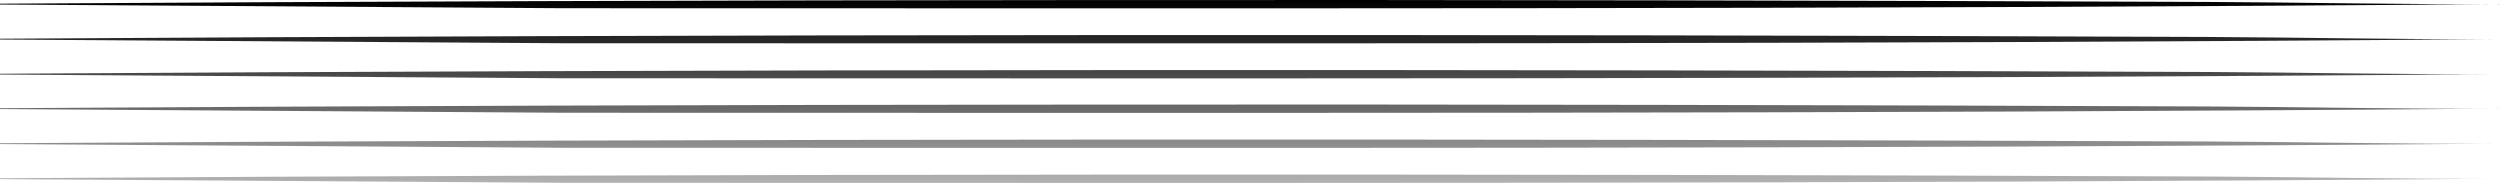 <?xml version="1.0" encoding="UTF-8"?> <svg xmlns="http://www.w3.org/2000/svg" width="287" height="21" viewBox="0 0 287 21" fill="none"> <path fill-rule="evenodd" clip-rule="evenodd" d="M64.647 0.944L0 0.519V0.422C80.868 -0.089 171.771 -0.112 253.548 0.224C263.442 0.264 277.569 0.547 287 0.472V0.468C213.228 1.089 138.494 0.944 64.647 0.944Z" fill="url(#paint0_linear_13_60)"></path> <path fill-rule="evenodd" clip-rule="evenodd" d="M64.647 4.965L0 4.539V4.443C80.868 3.932 171.771 3.909 253.548 4.244C263.442 4.285 277.569 4.568 287 4.492V4.489C213.228 5.11 138.494 4.965 64.647 4.965Z" fill="url(#paint1_linear_13_60)"></path> <path fill-rule="evenodd" clip-rule="evenodd" d="M64.647 8.985L0 8.56V8.463C80.868 7.953 171.771 7.929 253.548 8.265C263.442 8.305 277.569 8.588 287 8.513V8.51C213.228 9.131 138.494 8.985 64.647 8.985Z" fill="url(#paint2_linear_13_60)"></path> <path fill-rule="evenodd" clip-rule="evenodd" d="M64.647 12.944L0 12.519V12.422C80.868 11.911 171.771 11.888 253.548 12.224C263.442 12.264 277.569 12.547 287 12.472V12.468C213.228 13.089 138.494 12.944 64.647 12.944Z" fill="url(#paint3_linear_13_60)"></path> <path fill-rule="evenodd" clip-rule="evenodd" d="M64.647 16.965L0 16.539V16.443C80.868 15.932 171.771 15.909 253.548 16.244C263.442 16.285 277.569 16.567 287 16.492V16.489C213.228 17.11 138.494 16.965 64.647 16.965Z" fill="url(#paint4_linear_13_60)"></path> <path fill-rule="evenodd" clip-rule="evenodd" d="M64.647 20.985L0 20.56V20.463C80.868 19.953 171.771 19.929 253.548 20.265C263.442 20.305 277.569 20.588 287 20.513V20.509C213.228 21.131 138.494 20.985 64.647 20.985Z" fill="url(#paint5_linear_13_60)"></path> <defs> <linearGradient id="paint0_linear_13_60" x1="143.5" y1="0" x2="143.5" y2="21" gradientUnits="userSpaceOnUse"> <stop></stop> <stop offset="1" stop-opacity="0.3"></stop> </linearGradient> <linearGradient id="paint1_linear_13_60" x1="143.5" y1="0" x2="143.5" y2="21" gradientUnits="userSpaceOnUse"> <stop></stop> <stop offset="1" stop-opacity="0.3"></stop> </linearGradient> <linearGradient id="paint2_linear_13_60" x1="143.5" y1="0" x2="143.5" y2="21" gradientUnits="userSpaceOnUse"> <stop></stop> <stop offset="1" stop-opacity="0.3"></stop> </linearGradient> <linearGradient id="paint3_linear_13_60" x1="143.5" y1="0" x2="143.5" y2="21" gradientUnits="userSpaceOnUse"> <stop></stop> <stop offset="1" stop-opacity="0.3"></stop> </linearGradient> <linearGradient id="paint4_linear_13_60" x1="143.5" y1="0" x2="143.5" y2="21" gradientUnits="userSpaceOnUse"> <stop></stop> <stop offset="1" stop-opacity="0.3"></stop> </linearGradient> <linearGradient id="paint5_linear_13_60" x1="143.5" y1="0" x2="143.5" y2="21" gradientUnits="userSpaceOnUse"> <stop></stop> <stop offset="1" stop-opacity="0.3"></stop> </linearGradient> </defs> </svg> 